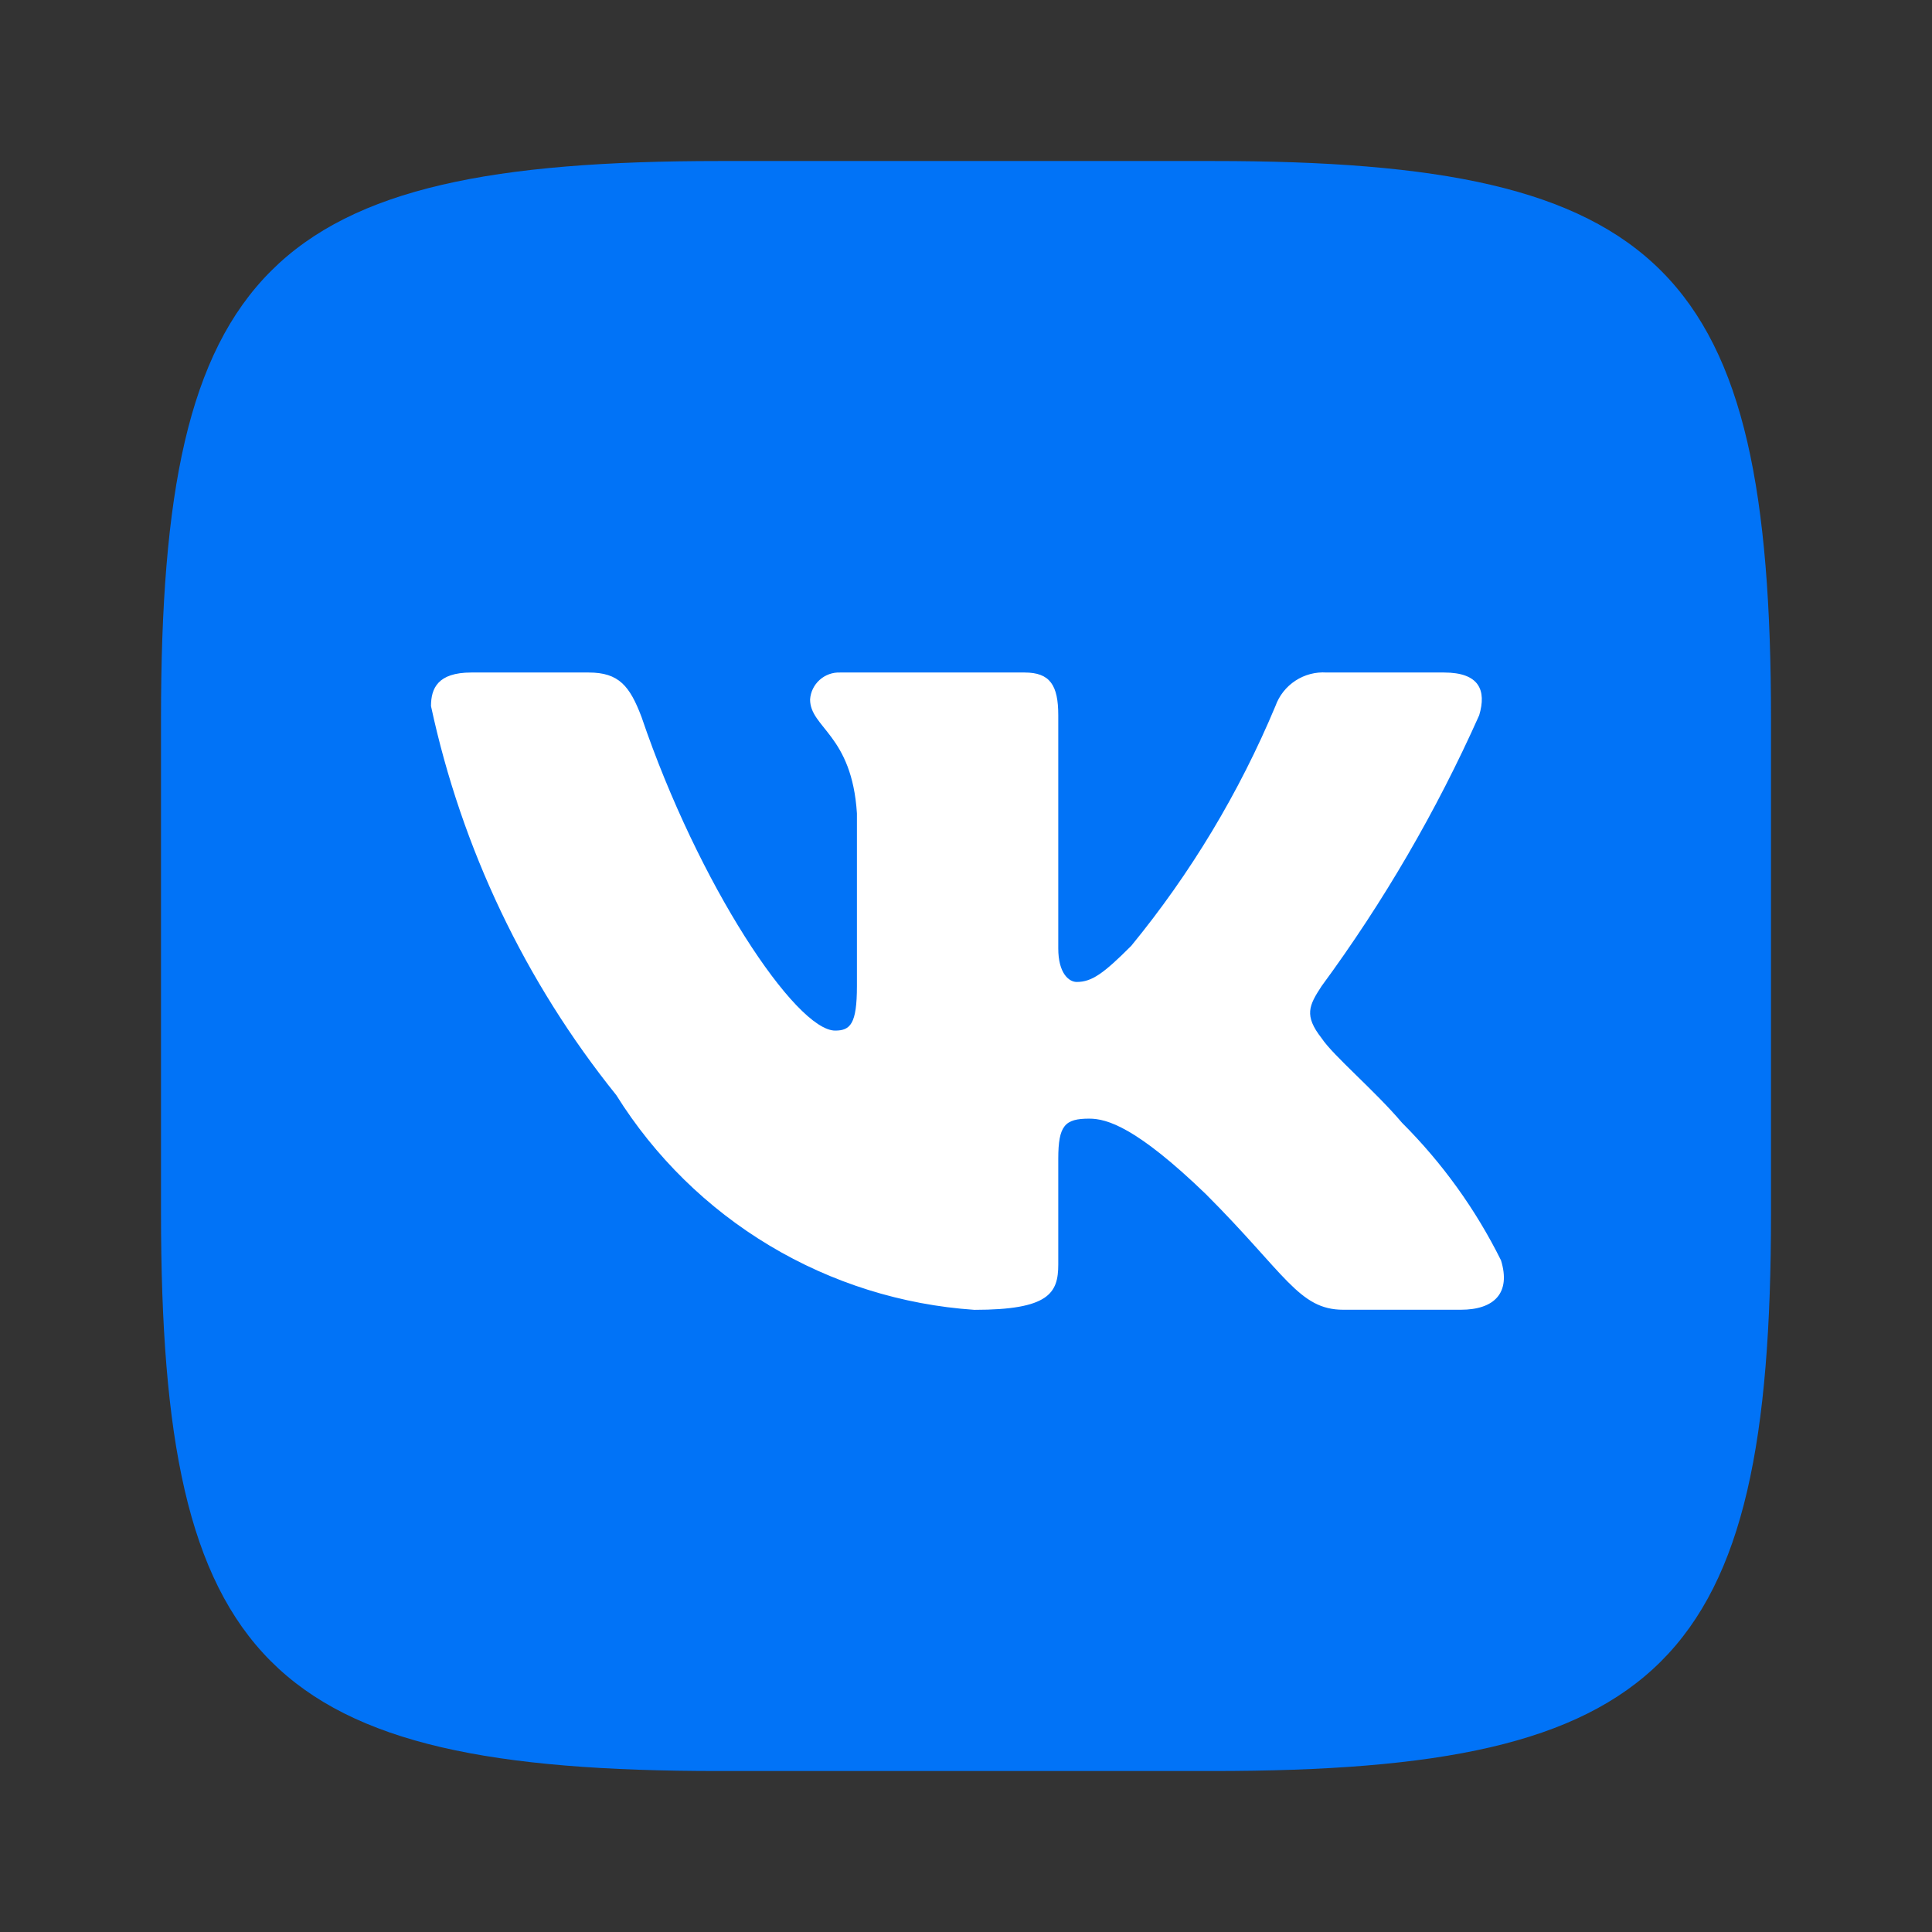 <?xml version="1.0" encoding="UTF-8"?> <svg xmlns="http://www.w3.org/2000/svg" width="131" height="131" viewBox="0 0 131 131" fill="none"><rect x="0" y="0" width="131" height="131" fill="#333333" stroke="none"/><rect x="21" y="37" width="88" height="60" fill="white"></rect><path d="M82.274 10.918H48.787C18.188 10.918 10.917 18.194 10.917 48.728V82.22C10.917 112.809 18.138 120.085 48.727 120.085H82.219C112.808 120.085 120.084 112.863 120.084 82.275V48.788C120.084 18.189 112.862 10.918 82.274 10.918ZM99.047 88.808H91.084C88.07 88.808 87.164 86.368 81.761 80.965C77.045 76.418 75.052 75.85 73.857 75.85C72.209 75.85 71.756 76.303 71.756 78.579V85.741C71.756 87.678 71.128 88.814 66.068 88.814C61.158 88.48 56.398 86.987 52.177 84.456C47.957 81.926 44.397 78.43 41.789 74.257C35.602 66.563 31.299 57.529 29.224 47.876C29.224 46.681 29.677 45.6 31.953 45.6H39.917C41.964 45.6 42.701 46.512 43.498 48.613C47.362 59.988 53.956 69.879 56.63 69.879C57.657 69.879 58.104 69.426 58.104 66.866V55.152C57.766 49.809 54.928 49.355 54.928 47.423C54.964 46.914 55.197 46.438 55.579 46.098C55.96 45.758 56.458 45.579 56.969 45.6H69.479C71.188 45.6 71.756 46.452 71.756 48.499V64.306C71.756 66.014 72.492 66.582 73.005 66.582C74.032 66.582 74.823 66.014 76.701 64.137C80.734 59.218 84.029 53.739 86.482 47.871C86.734 47.167 87.209 46.565 87.835 46.155C88.46 45.745 89.202 45.55 89.948 45.6H97.912C100.297 45.6 100.805 46.796 100.297 48.499C97.402 54.986 93.819 61.143 89.61 66.866C88.753 68.176 88.409 68.858 89.61 70.392C90.401 71.587 93.19 73.918 95.068 76.134C97.796 78.857 100.061 82.006 101.776 85.457C102.459 87.673 101.318 88.808 99.047 88.808Z" fill="#0173F7"></path></svg> 